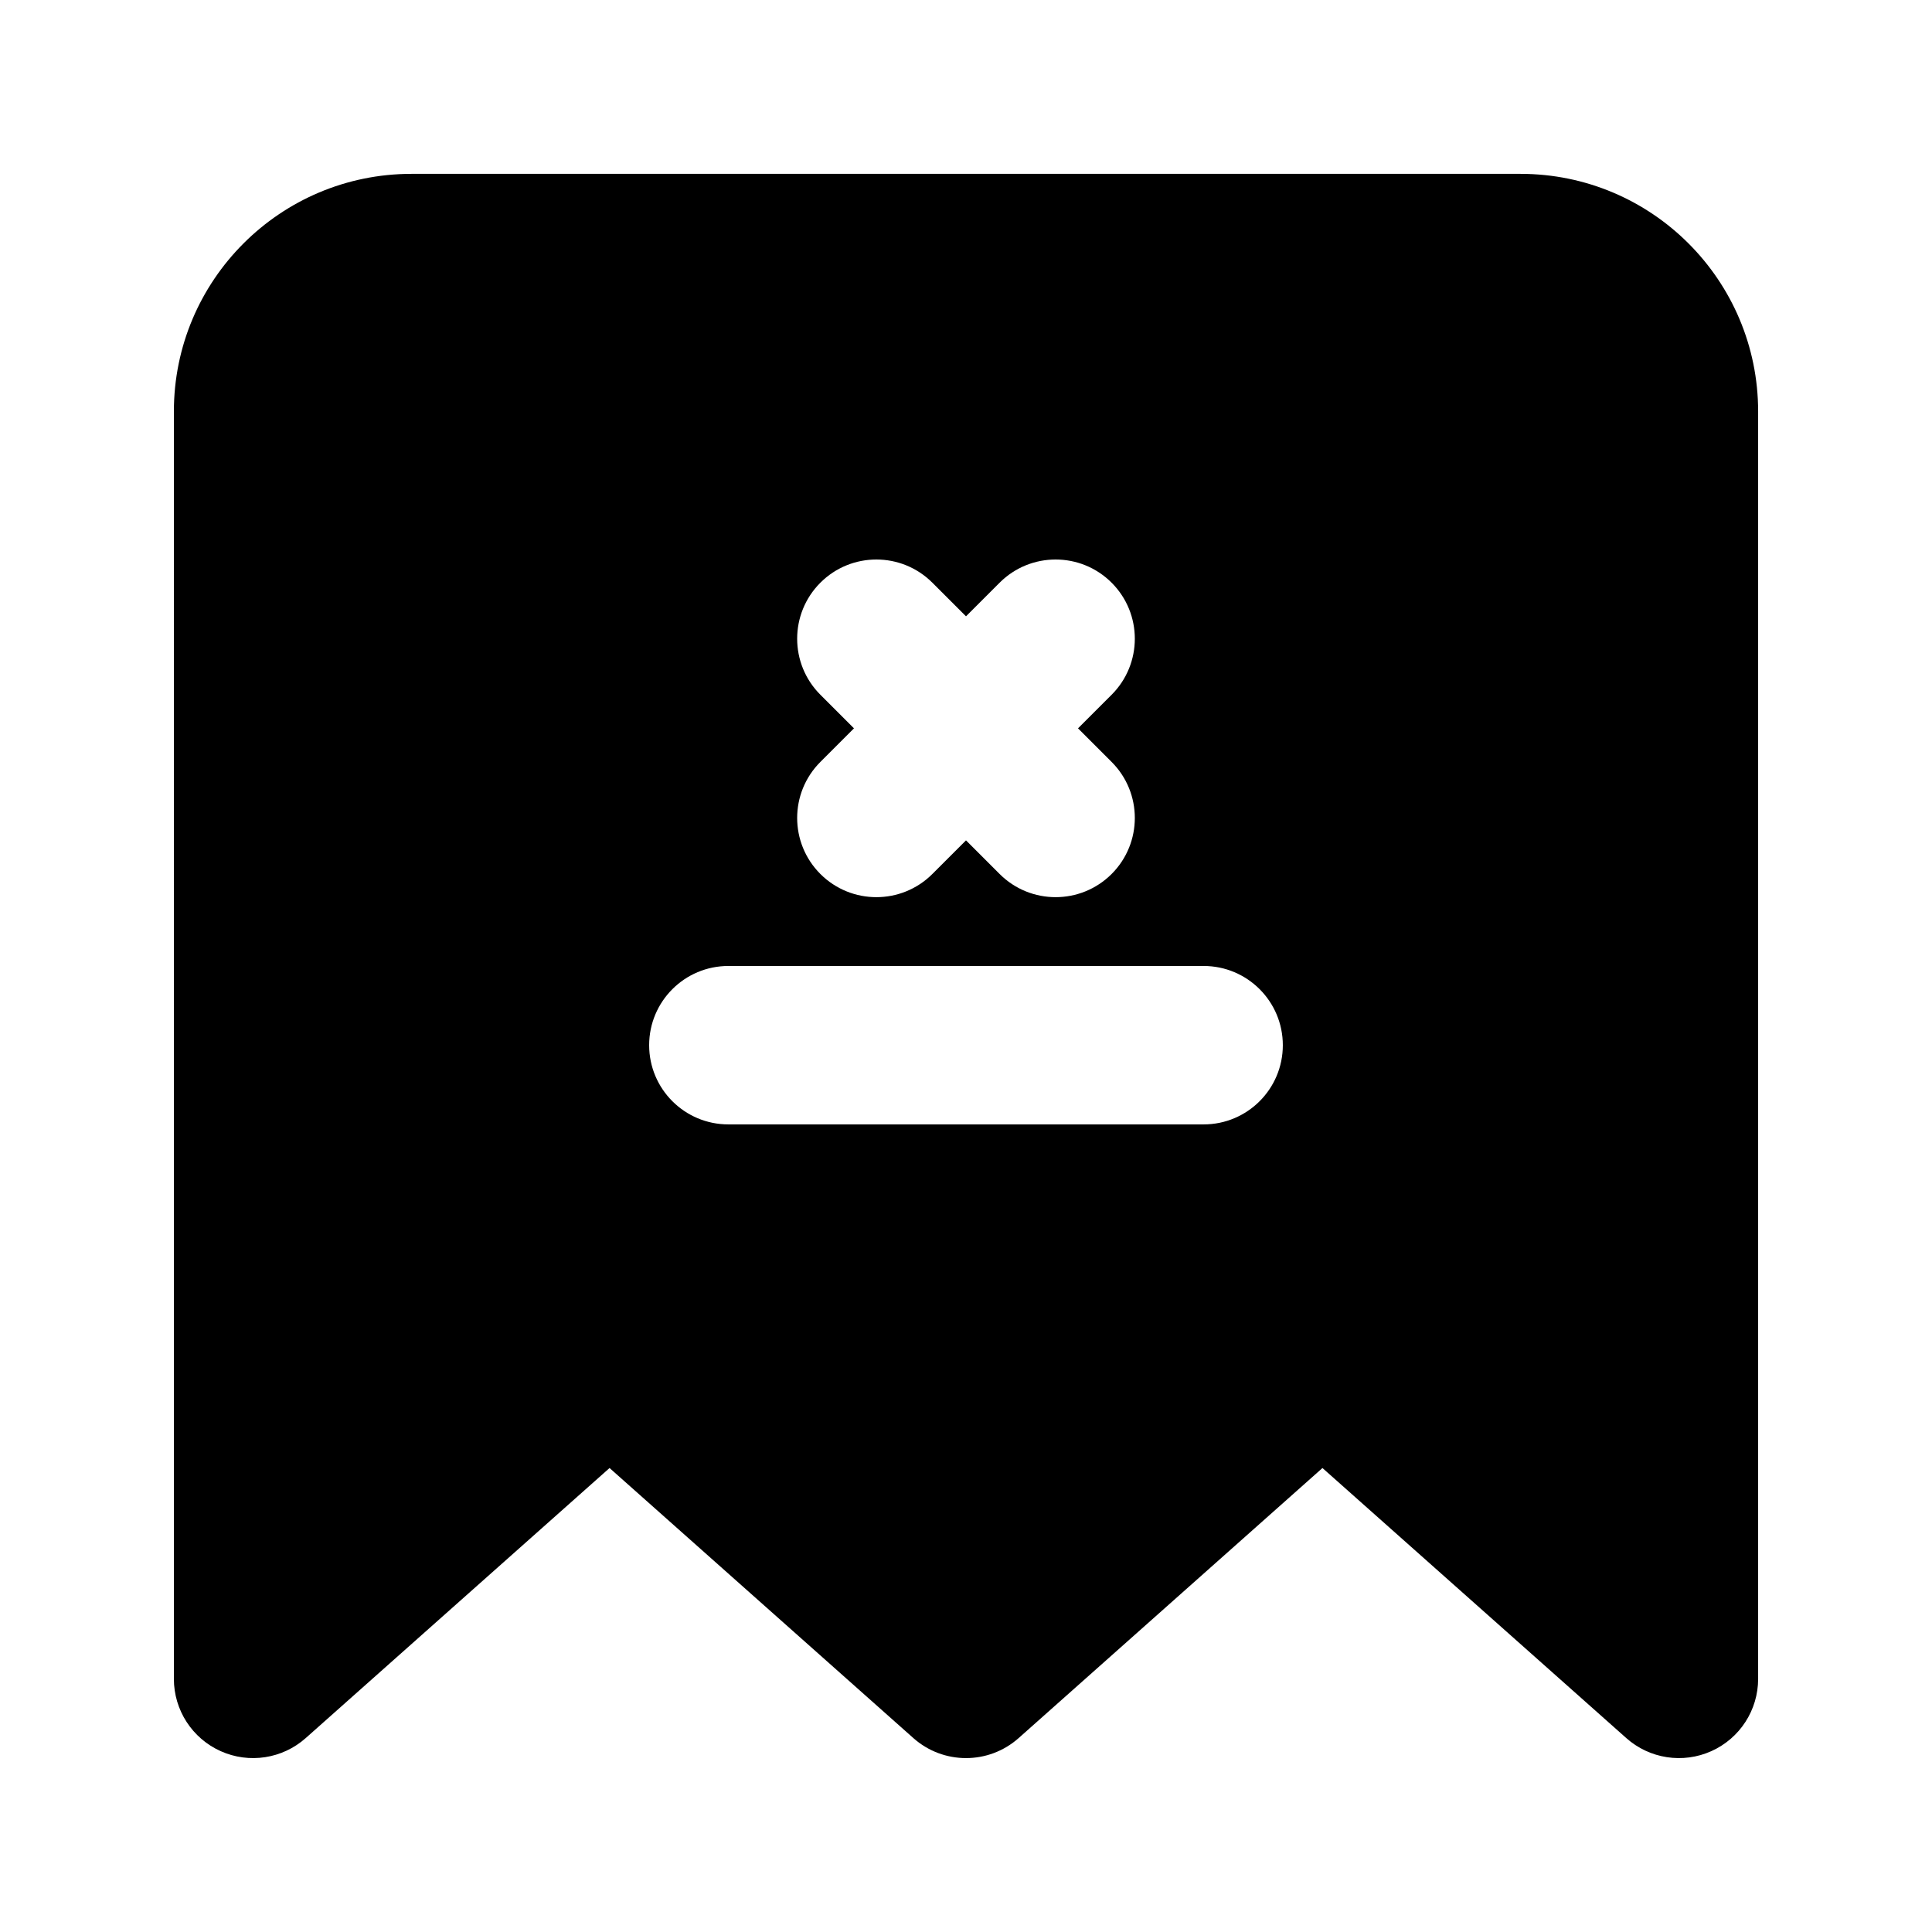 <?xml version="1.0" encoding="UTF-8"?>
<!-- Uploaded to: SVG Repo, www.svgrepo.com, Generator: SVG Repo Mixer Tools -->
<svg fill="#000000" width="800px" height="800px" version="1.1" viewBox="144 144 512 512" xmlns="http://www.w3.org/2000/svg">
 <path d="m190.08 253.05c0-34.781 28.195-62.977 62.977-62.977h293.89c34.785 0 62.977 28.195 62.977 62.977v335.87c0 8.27-4.852 15.766-12.391 19.148-7.543 3.391-16.367 2.035-22.547-3.457l-80.52-71.57-80.516 71.57c-7.953 7.07-19.941 7.07-27.895 0l-80.516-71.57-80.52 71.57c-6.18 5.492-15.004 6.848-22.547 3.457-7.539-3.383-12.391-10.879-12.391-19.148zm201.01 45.375c-8.195-8.199-21.488-8.199-29.684 0-8.199 8.199-8.199 21.488 0 29.688l8.906 8.906-8.906 8.906c-8.199 8.199-8.199 21.488 0 29.688 8.195 8.195 21.488 8.195 29.684 0l8.91-8.906 8.906 8.906c8.195 8.195 21.488 8.195 29.688 0 8.195-8.199 8.195-21.488 0-29.688l-8.91-8.906 8.91-8.906c8.195-8.199 8.195-21.488 0-29.688-8.199-8.199-21.492-8.199-29.688 0l-8.906 8.906zm-54.066 101.57c-11.594 0-20.992 9.398-20.992 20.992s9.398 20.992 20.992 20.992h125.95c11.594 0 20.988-9.398 20.988-20.992s-9.395-20.992-20.988-20.992z" fill-rule="evenodd"/>
</svg>